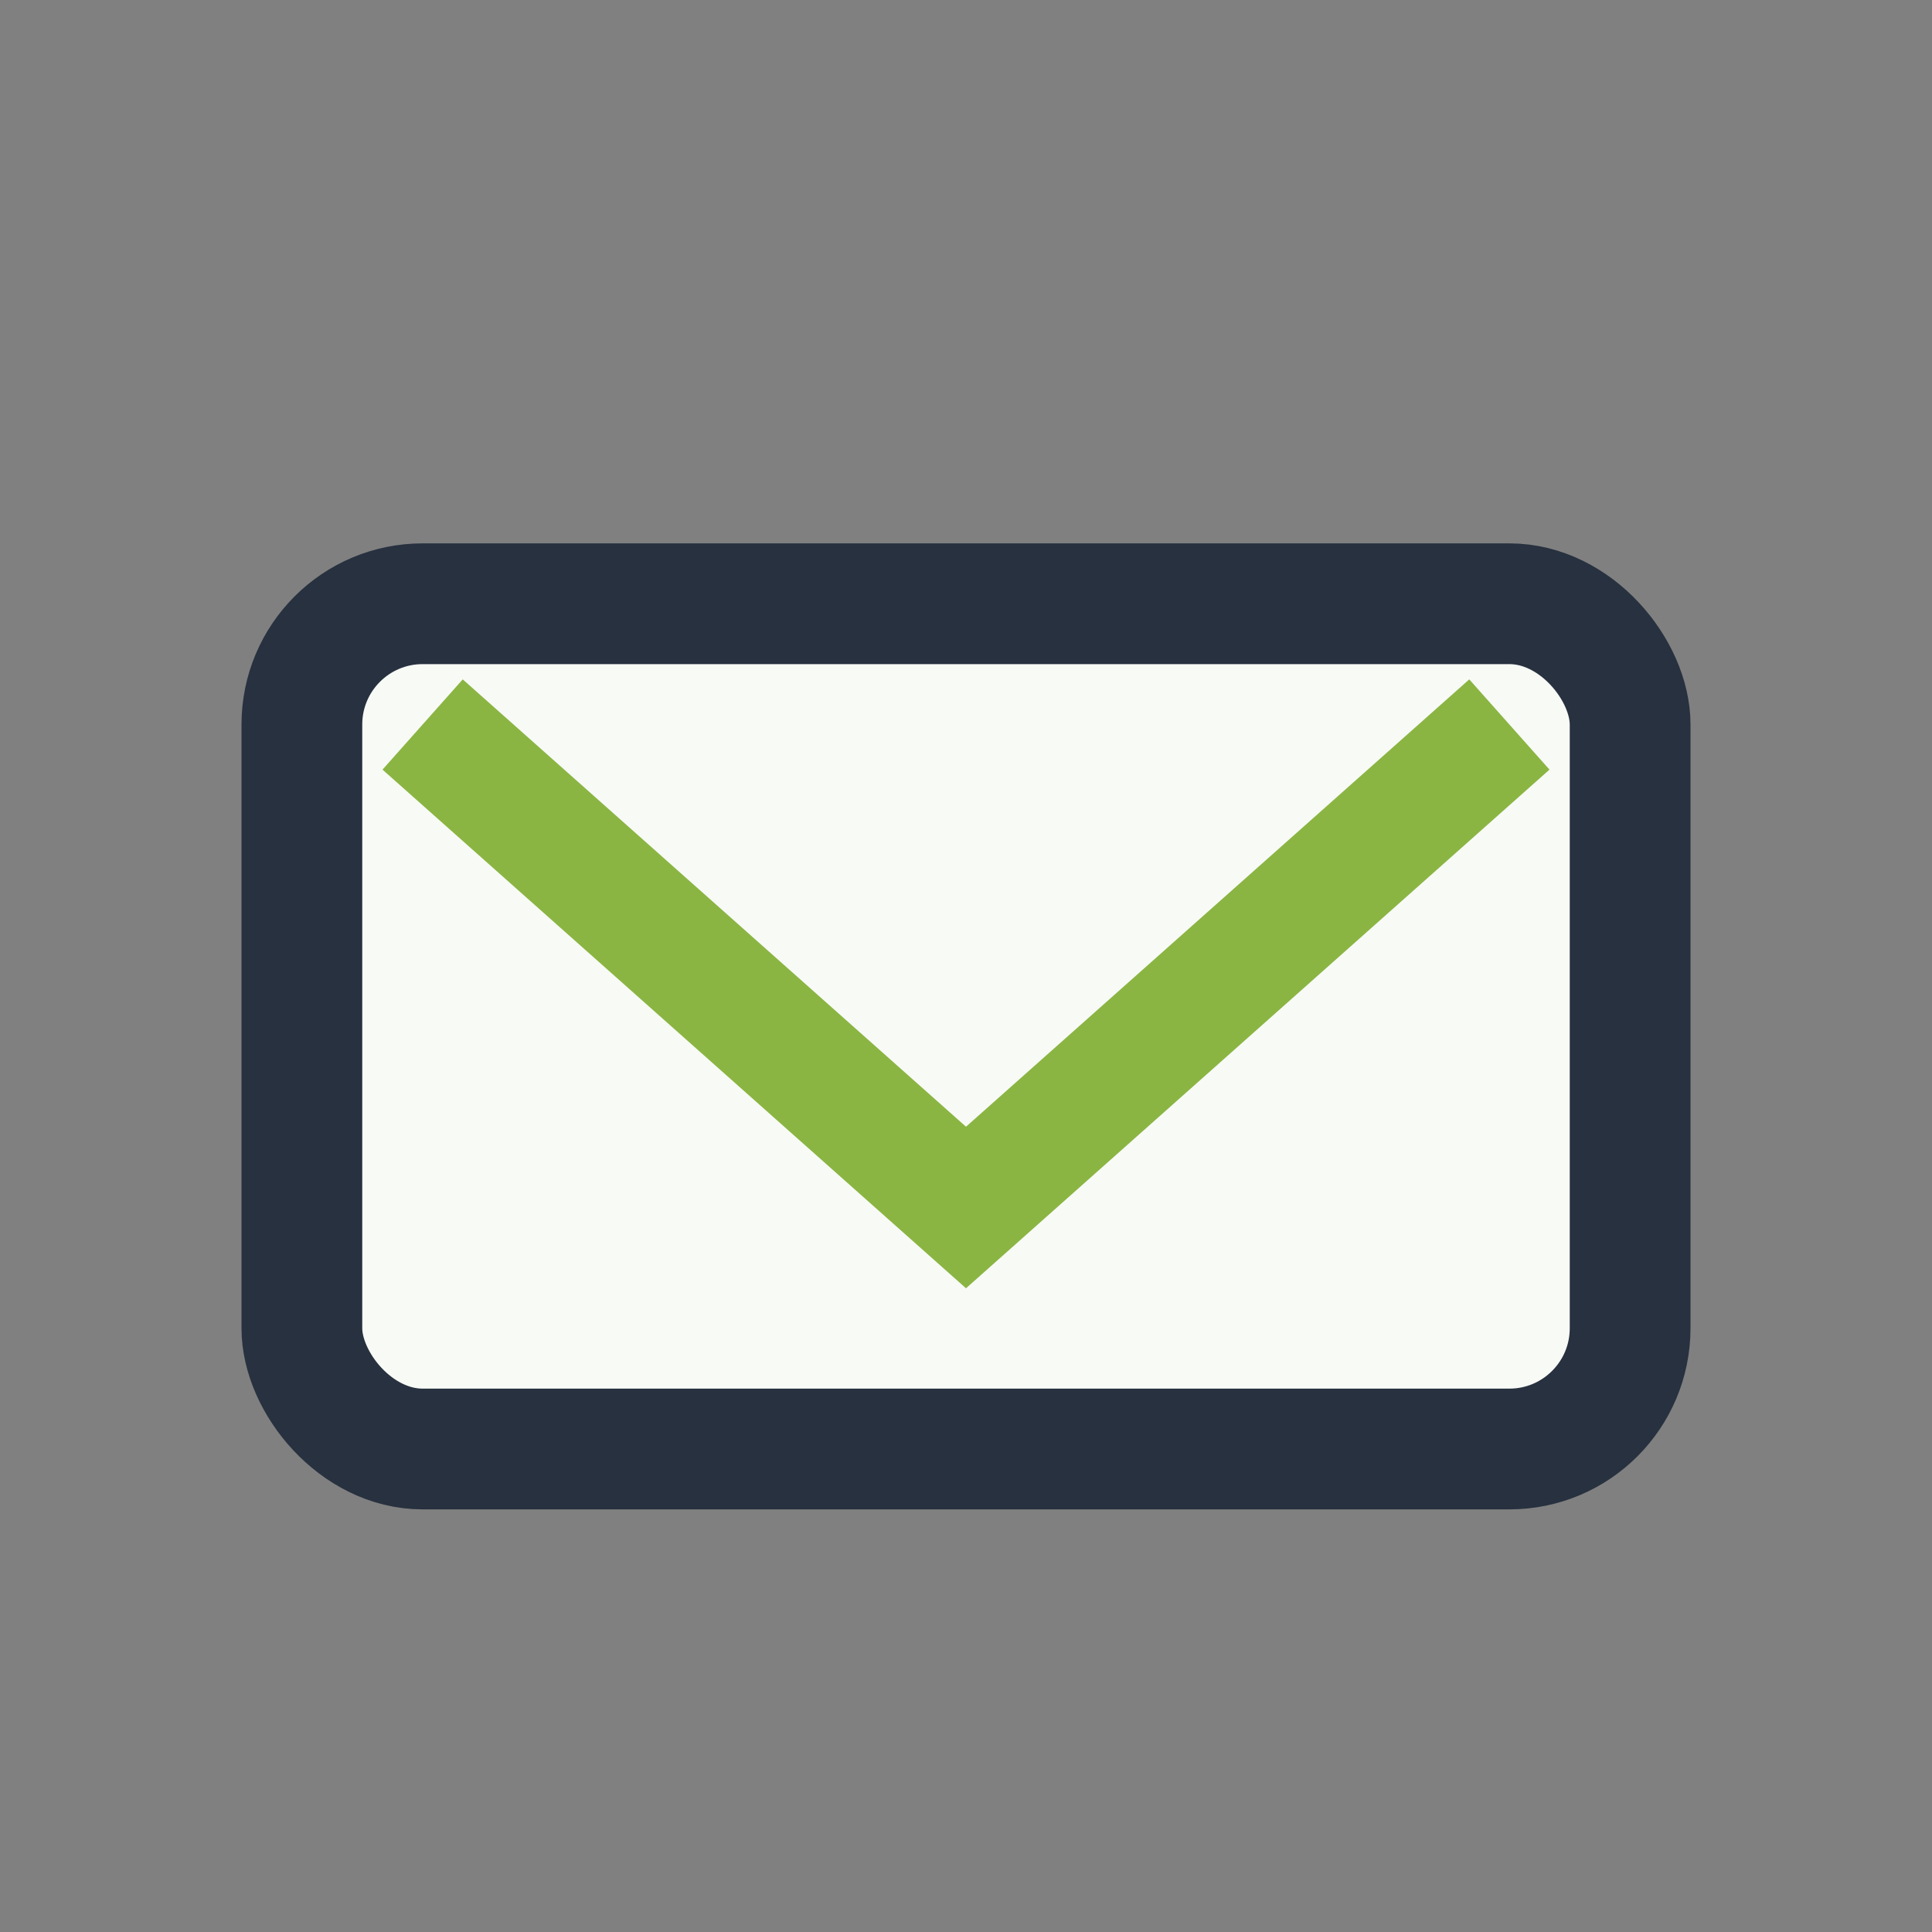 <?xml version="1.0" encoding="UTF-8"?>
<svg xmlns="http://www.w3.org/2000/svg" width="32" height="32" viewBox="0 0 32 32"><rect x="0" y="0" width="32" height="32" fill="#808080" stroke="none"/><rect x="5" y="10" width="22" height="14" rx="2" fill="#F8FAF6" stroke="#27313F" stroke-width="2"/><polyline points="7,12 16,20 25,12" fill="none" stroke="#8AB542" stroke-width="2"/></svg>